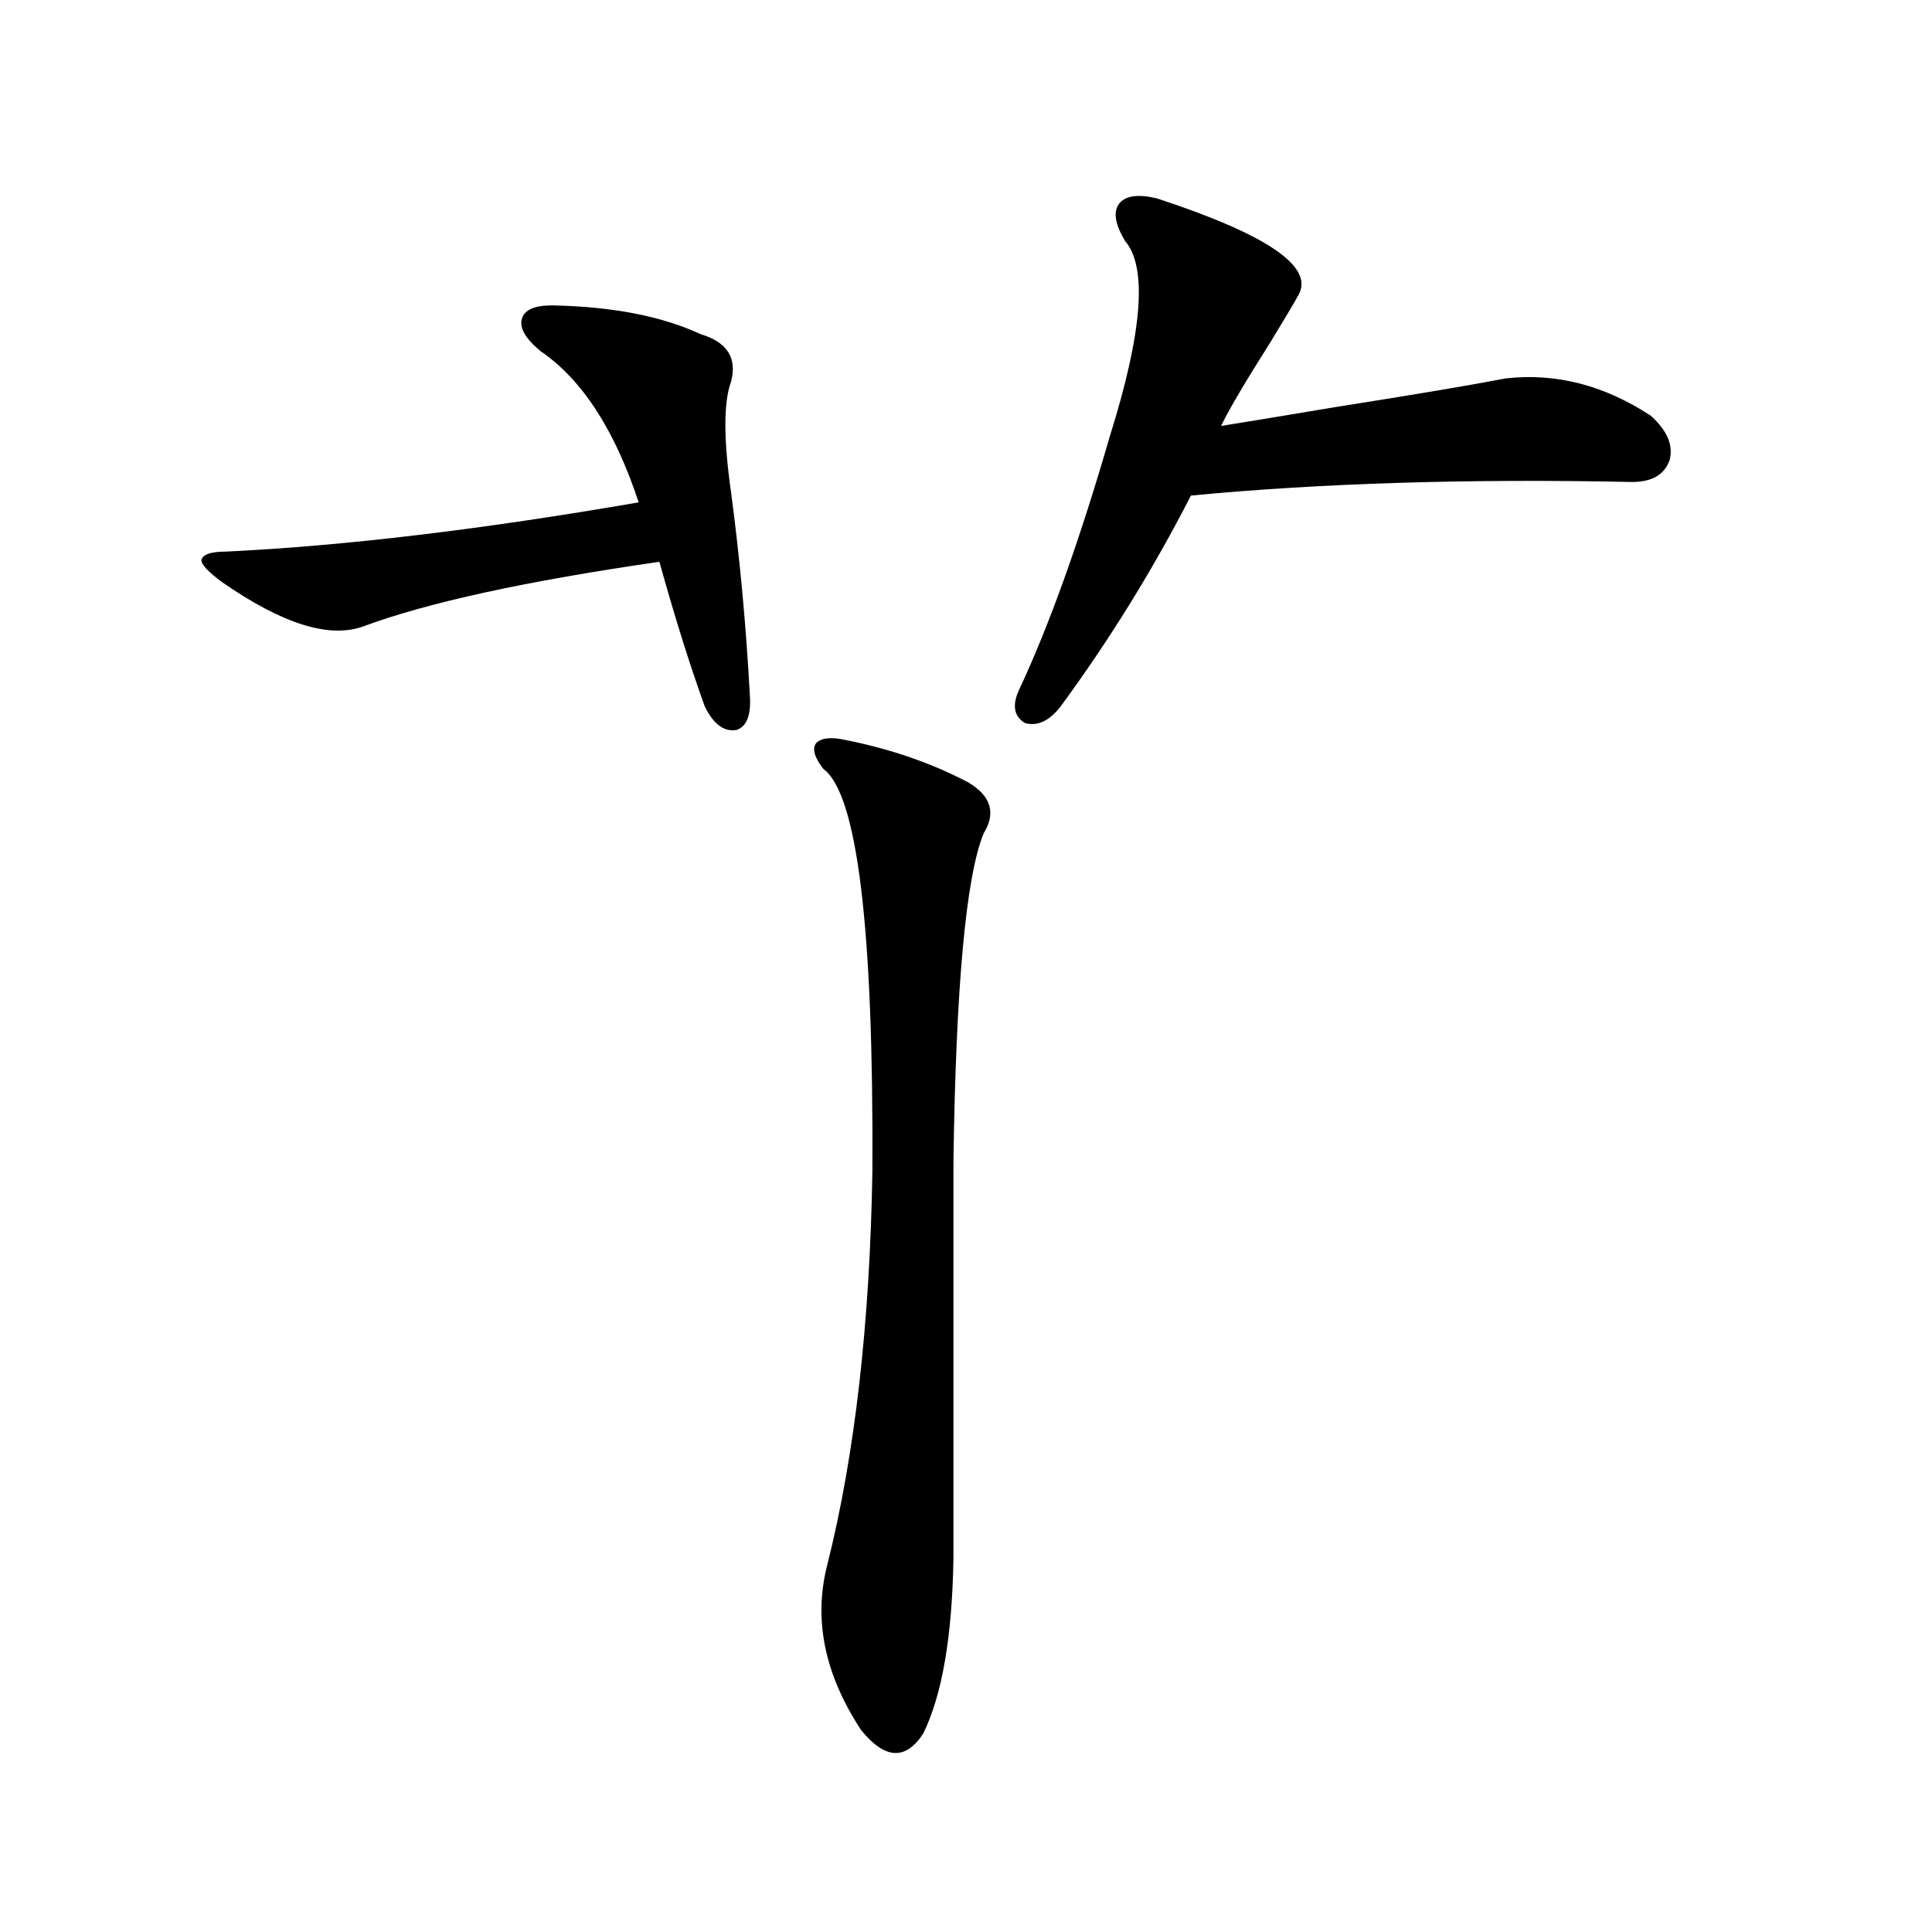 <?xml version="1.0" encoding="utf-8"?>
<!-- Generator: Adobe Illustrator 16.0.0, SVG Export Plug-In . SVG Version: 6.00 Build 0)  -->
<!DOCTYPE svg PUBLIC "-//W3C//DTD SVG 1.1//EN" "http://www.w3.org/Graphics/SVG/1.1/DTD/svg11.dtd">
<svg version="1.1" id="图层_1" xmlns="http://www.w3.org/2000/svg" xmlns:xlink="http://www.w3.org/1999/xlink" x="0px" y="0px"
	 width="1000px" height="1000px" viewBox="0 0 1000 1000" enable-background="new 0 0 1000 1000" xml:space="preserve">
<path d="M388.137,360.215c0.641,9.97-1.631,15.82-6.829,17.578c-6.509,1.181-12.042-2.925-16.585-12.305
	c-7.805-21.671-15.609-46.582-23.414-74.707c-68.946,9.97-119.997,21.094-153.167,33.398c-17.561,6.454-41.95-1.167-73.169-22.852
	c-7.164-5.273-10.731-9.077-10.731-11.426c0.641-2.925,4.878-4.395,12.683-4.395c61.127-2.925,132.345-11.426,213.653-25.488
	c-12.362-37.491-29.268-63.569-50.73-78.223c-7.805-6.44-11.066-12.003-9.756-16.699c1.296-4.683,6.494-7.031,15.609-7.031
	c31.219,0.591,56.904,5.575,77.071,14.941c13.658,4.106,18.856,12.305,15.609,24.609c-3.902,10.547-3.902,29.595,0,57.129
	C382.924,288.735,386.186,323.892,388.137,360.215z M437.892,383.066c23.414,4.696,44.542,12.017,63.413,21.973
	c11.707,7.031,14.299,15.82,7.805,26.367c-9.115,22.274-14.313,78.813-15.609,169.629v205.664
	c-0.655,40.43-5.854,70.601-15.609,90.527c-9.115,14.063-19.847,13.472-32.194-1.758c-18.871-28.716-24.725-57.129-17.561-85.254
	c14.299-56.827,22.104-124.805,23.414-203.906c0.641-125.972-7.805-195.405-25.365-208.301c-4.558-5.851-5.854-10.245-3.902-13.184
	C424.874,381.899,430.087,381.309,437.892,383.066z M598.863,102.695c57.225,18.759,81.614,35.458,73.169,50.098
	c-2.606,4.696-7.484,12.896-14.634,24.609c-13.018,20.517-21.463,34.868-25.365,43.066c11.052-1.758,30.563-4.972,58.535-9.668
	c40.975-6.44,70.563-11.426,88.778-14.941c26.006-2.925,51.051,3.516,75.12,19.336c8.445,7.622,11.707,15.243,9.756,22.852
	c-2.606,7.622-9.115,11.426-19.512,11.426c-84.556-1.758-160.651,0.591-228.287,7.031c-19.512,38.095-41.95,74.419-67.315,108.984
	c-5.854,7.622-12.042,10.547-18.536,8.789c-5.854-3.516-6.829-9.366-2.927-17.578c15.609-33.398,31.219-77.042,46.828-130.957
	c16.905-53.901,19.512-87.589,7.805-101.074c-5.213-8.789-6.188-15.229-2.927-19.336
	C582.599,101.239,589.107,100.36,598.863,102.695z"/>
</svg>
